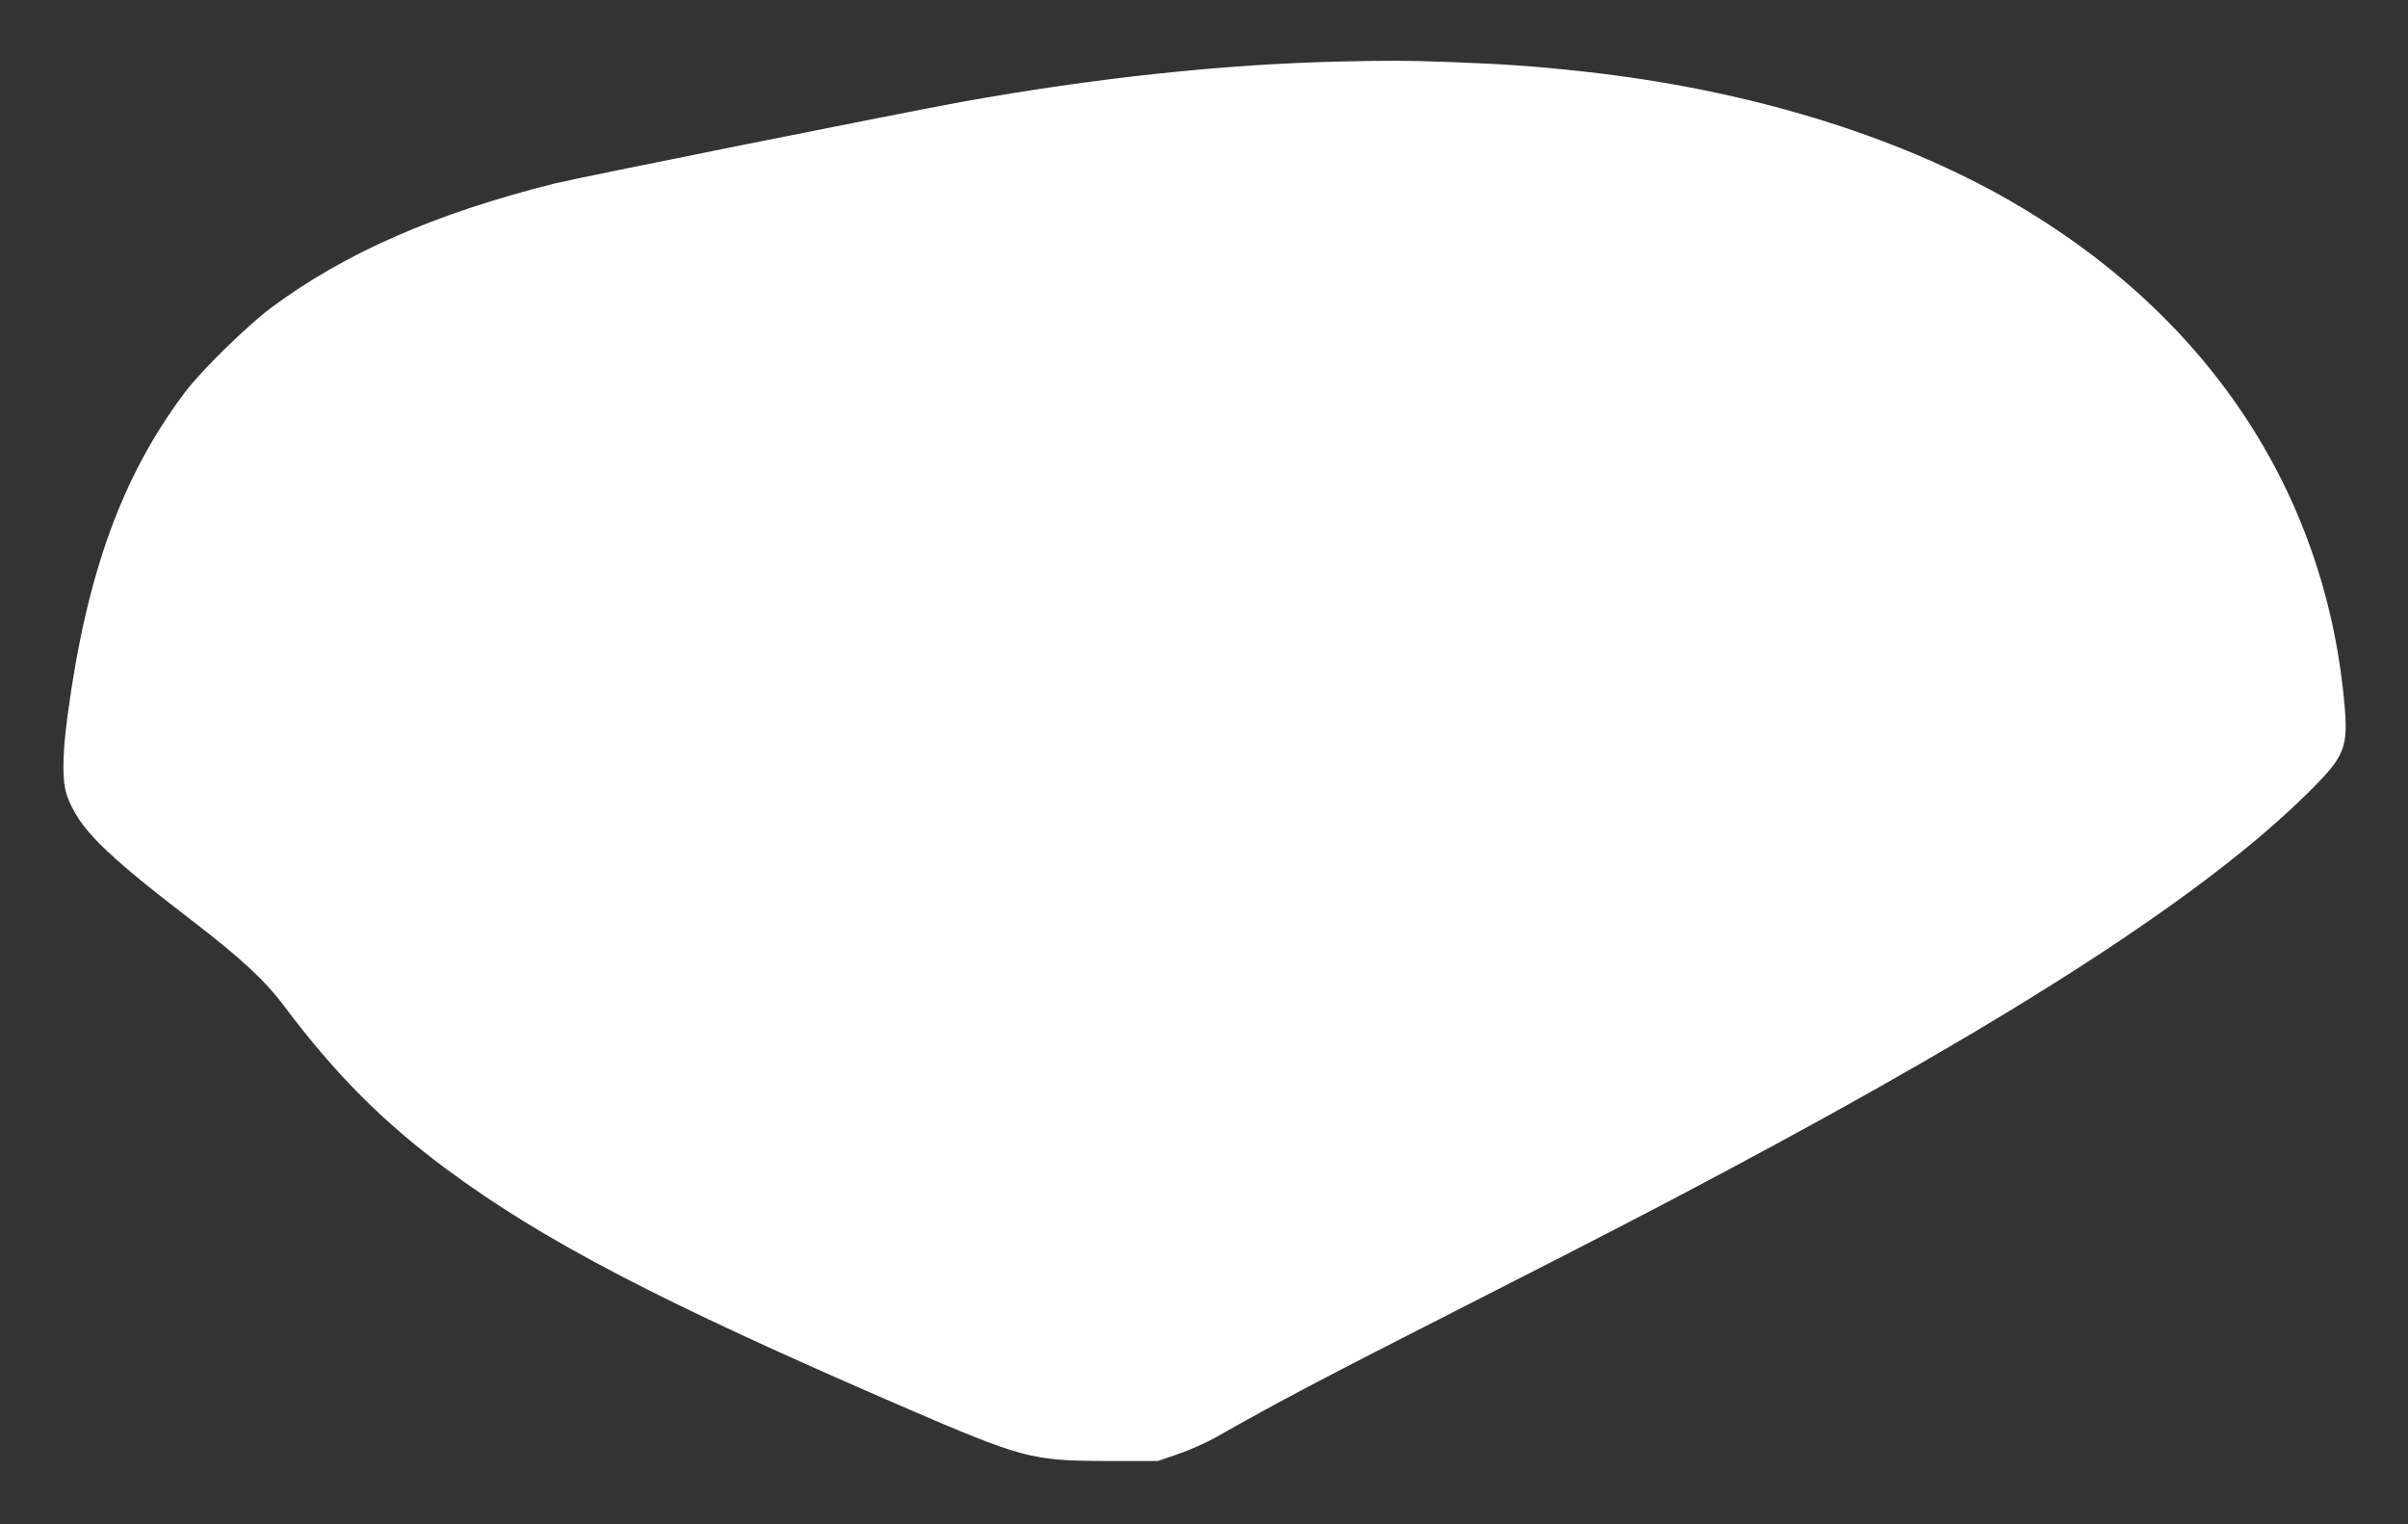 <?xml version="1.0" standalone="no"?>
<!DOCTYPE svg PUBLIC "-//W3C//DTD SVG 20010904//EN"
 "http://www.w3.org/TR/2001/REC-SVG-20010904/DTD/svg10.dtd">
<svg version="1.0" xmlns="http://www.w3.org/2000/svg"
 width="1280pt" height="810pt" viewBox="0 0 1280 810"
 preserveAspectRatio="xMidYMid meet">
<rect x="0" y="0" width="1280" height="810" fill="#333333" stroke="none"/>
<g transform="translate(0,810) scale(0.1,-0.1)"
fill="#ffffff" stroke="none">
<path d="M7125 7773 c-621 -14 -1303 -87 -2010 -214 -304 -55 -2047 -404
-2170 -435 -636 -160 -1110 -368 -1503 -659 -125 -93 -373 -335 -459 -450
-334 -444 -523 -963 -624 -1720 -29 -214 -29 -352 -2 -426 62 -170 191 -299
656 -656 264 -202 396 -324 498 -461 271 -361 526 -617 864 -867 513 -380
1137 -705 2416 -1258 646 -279 690 -291 1094 -292 l270 0 110 38 c61 21 151
61 200 89 344 195 547 302 1355 713 635 323 980 501 1330 688 1575 838 2569
1482 3112 2017 205 202 222 243 199 490 -104 1121 -729 2059 -1771 2660 -613
353 -1404 594 -2265 689 -261 29 -417 40 -710 51 -245 9 -319 9 -590 3z"/>
</g>
</svg>
